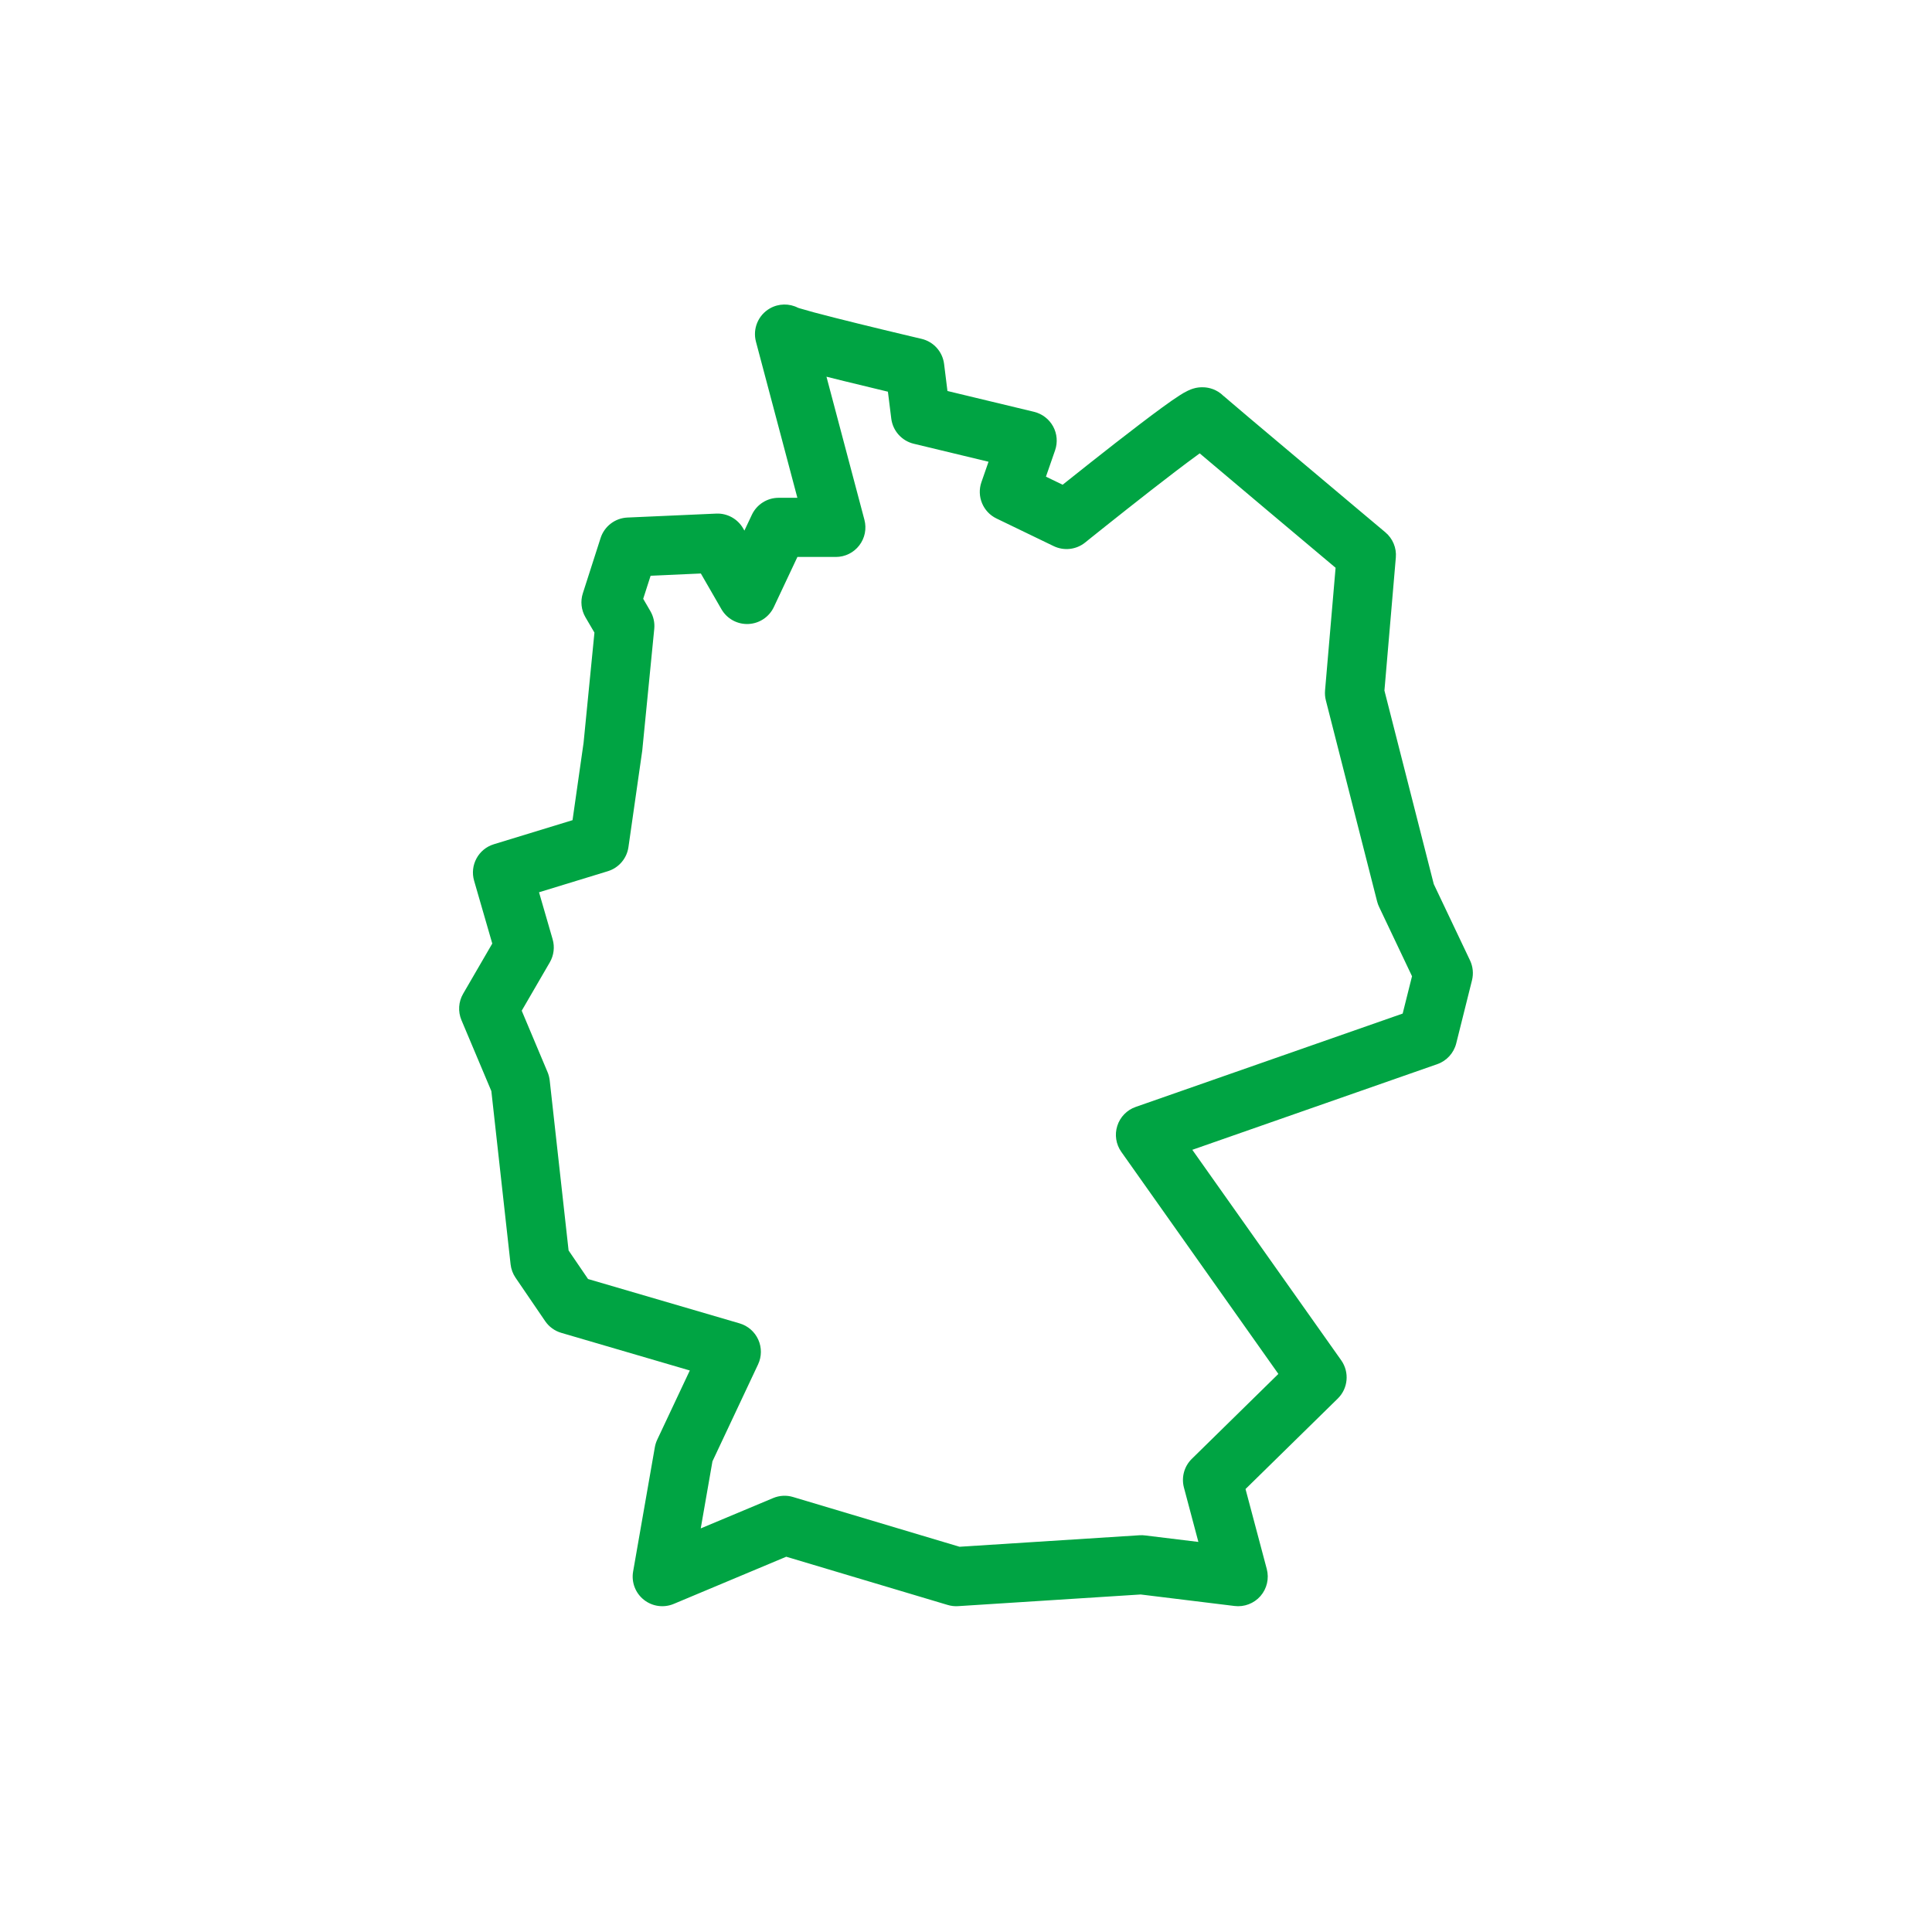 <svg width="50" height="50" viewBox="0 0 50 50" fill="none" xmlns="http://www.w3.org/2000/svg">
<path fill-rule="evenodd" clip-rule="evenodd" d="M20.654 7.966C20.667 7.97 20.683 7.975 20.705 7.982C20.79 8.008 20.915 8.043 21.072 8.086C21.385 8.17 21.797 8.273 22.21 8.375C22.622 8.477 23.032 8.575 23.338 8.648C23.492 8.685 23.619 8.715 23.708 8.736L23.848 8.769C24.16 8.842 24.393 9.101 24.433 9.419L24.52 10.119L26.762 10.658C26.971 10.709 27.15 10.846 27.254 11.035C27.358 11.225 27.376 11.449 27.306 11.653L27.069 12.336L27.501 12.545C27.551 12.505 27.605 12.462 27.662 12.417C27.985 12.159 28.418 11.816 28.855 11.475C29.291 11.136 29.735 10.795 30.081 10.543C30.251 10.419 30.409 10.308 30.534 10.229C30.592 10.191 30.666 10.147 30.74 10.112C30.772 10.097 30.842 10.064 30.931 10.043C30.974 10.033 31.061 10.016 31.171 10.024C31.278 10.031 31.487 10.069 31.666 10.249C31.657 10.24 31.667 10.248 31.706 10.281C31.733 10.305 31.774 10.34 31.833 10.39C31.955 10.494 32.123 10.637 32.324 10.807C32.725 11.146 33.251 11.589 33.775 12.029C34.297 12.469 34.817 12.906 35.206 13.233L35.853 13.776L35.854 13.777C35.854 13.777 35.854 13.777 35.361 14.363L35.854 13.777C36.044 13.937 36.146 14.18 36.124 14.429L35.829 17.872L37.106 22.881L38.044 24.855C38.12 25.016 38.138 25.198 38.095 25.37L37.687 27.003C37.624 27.253 37.44 27.455 37.197 27.54L30.857 29.757L34.711 35.205C34.927 35.512 34.89 35.931 34.622 36.194L32.234 38.536L32.784 40.606C32.849 40.852 32.788 41.114 32.621 41.306C32.454 41.497 32.203 41.594 31.951 41.563L29.52 41.265L24.794 41.567C24.703 41.573 24.612 41.562 24.526 41.536L20.348 40.288L17.436 41.509C17.178 41.617 16.881 41.576 16.662 41.401C16.443 41.227 16.337 40.947 16.385 40.671L16.947 37.455C16.959 37.388 16.979 37.323 17.008 37.261L17.852 35.468L14.526 34.494C14.355 34.444 14.208 34.337 14.108 34.19L13.342 33.067C13.272 32.964 13.228 32.845 13.214 32.721L12.716 28.237L11.942 26.4C11.849 26.178 11.865 25.926 11.986 25.718L12.74 24.419L12.27 22.794C12.153 22.392 12.381 21.971 12.781 21.849L14.817 21.226L15.103 19.223L15.384 16.372L15.151 15.974C15.042 15.786 15.017 15.561 15.084 15.354L15.543 13.925C15.641 13.62 15.918 13.408 16.238 13.394L18.535 13.292C18.82 13.279 19.089 13.427 19.232 13.674L19.265 13.732L19.458 13.323C19.585 13.054 19.855 12.883 20.151 12.883H20.636L19.564 8.843C19.475 8.508 19.622 8.156 19.922 7.983C20.152 7.851 20.428 7.849 20.654 7.966ZM34.565 14.694L34.221 14.405C33.832 14.078 33.312 13.641 32.789 13.201C32.265 12.761 31.738 12.317 31.336 11.976C31.231 11.888 31.134 11.806 31.048 11.733C31.027 11.748 31.005 11.764 30.983 11.781C30.658 12.017 30.229 12.346 29.796 12.683C29.366 13.019 28.937 13.358 28.616 13.614C28.456 13.742 28.323 13.849 28.229 13.923L28.084 14.04C28.084 14.04 28.084 14.04 27.603 13.444L28.084 14.04C27.853 14.226 27.537 14.262 27.27 14.134L25.79 13.419C25.44 13.251 25.272 12.846 25.399 12.479L25.583 11.95L23.647 11.484C23.337 11.409 23.106 11.15 23.066 10.834L22.979 10.137C22.671 10.063 22.259 9.964 21.844 9.862C21.692 9.825 21.538 9.787 21.389 9.749L22.371 13.452C22.432 13.682 22.383 13.927 22.238 14.115C22.093 14.304 21.869 14.414 21.631 14.414H20.637L20.027 15.71C19.906 15.968 19.651 16.137 19.366 16.149C19.081 16.161 18.814 16.014 18.671 15.767L18.138 14.842L16.838 14.9L16.646 15.497L16.831 15.815C16.912 15.954 16.948 16.115 16.932 16.276L16.625 19.389C16.624 19.4 16.623 19.411 16.622 19.422L16.264 21.924C16.222 22.217 16.014 22.46 15.73 22.547L13.95 23.092L14.302 24.308C14.36 24.508 14.334 24.724 14.229 24.905L13.502 26.157L14.17 27.745C14.199 27.813 14.217 27.885 14.226 27.958L14.715 32.362L15.219 33.101L19.141 34.249C19.356 34.312 19.532 34.466 19.624 34.67C19.716 34.874 19.714 35.108 19.619 35.31L18.438 37.82L18.135 39.555L20.008 38.77C20.172 38.701 20.354 38.691 20.523 38.742L24.833 40.03L29.494 39.732C29.541 39.729 29.589 39.731 29.636 39.737L31.014 39.905L30.64 38.498C30.57 38.232 30.647 37.948 30.844 37.755L33.084 35.557L29.02 29.811C28.881 29.615 28.842 29.365 28.916 29.136C28.989 28.907 29.165 28.726 29.392 28.647L36.301 26.231L36.543 25.265L35.691 23.471C35.669 23.426 35.653 23.379 35.64 23.331L34.313 18.125C34.292 18.042 34.285 17.956 34.292 17.871L34.565 14.694ZM30.584 11.332C30.592 11.34 30.604 11.352 30.619 11.365C30.607 11.354 30.595 11.343 30.584 11.332ZM20.631 7.957C20.631 7.957 20.631 7.957 20.631 7.957V7.957Z" fill="#00A443"/>
</svg>
